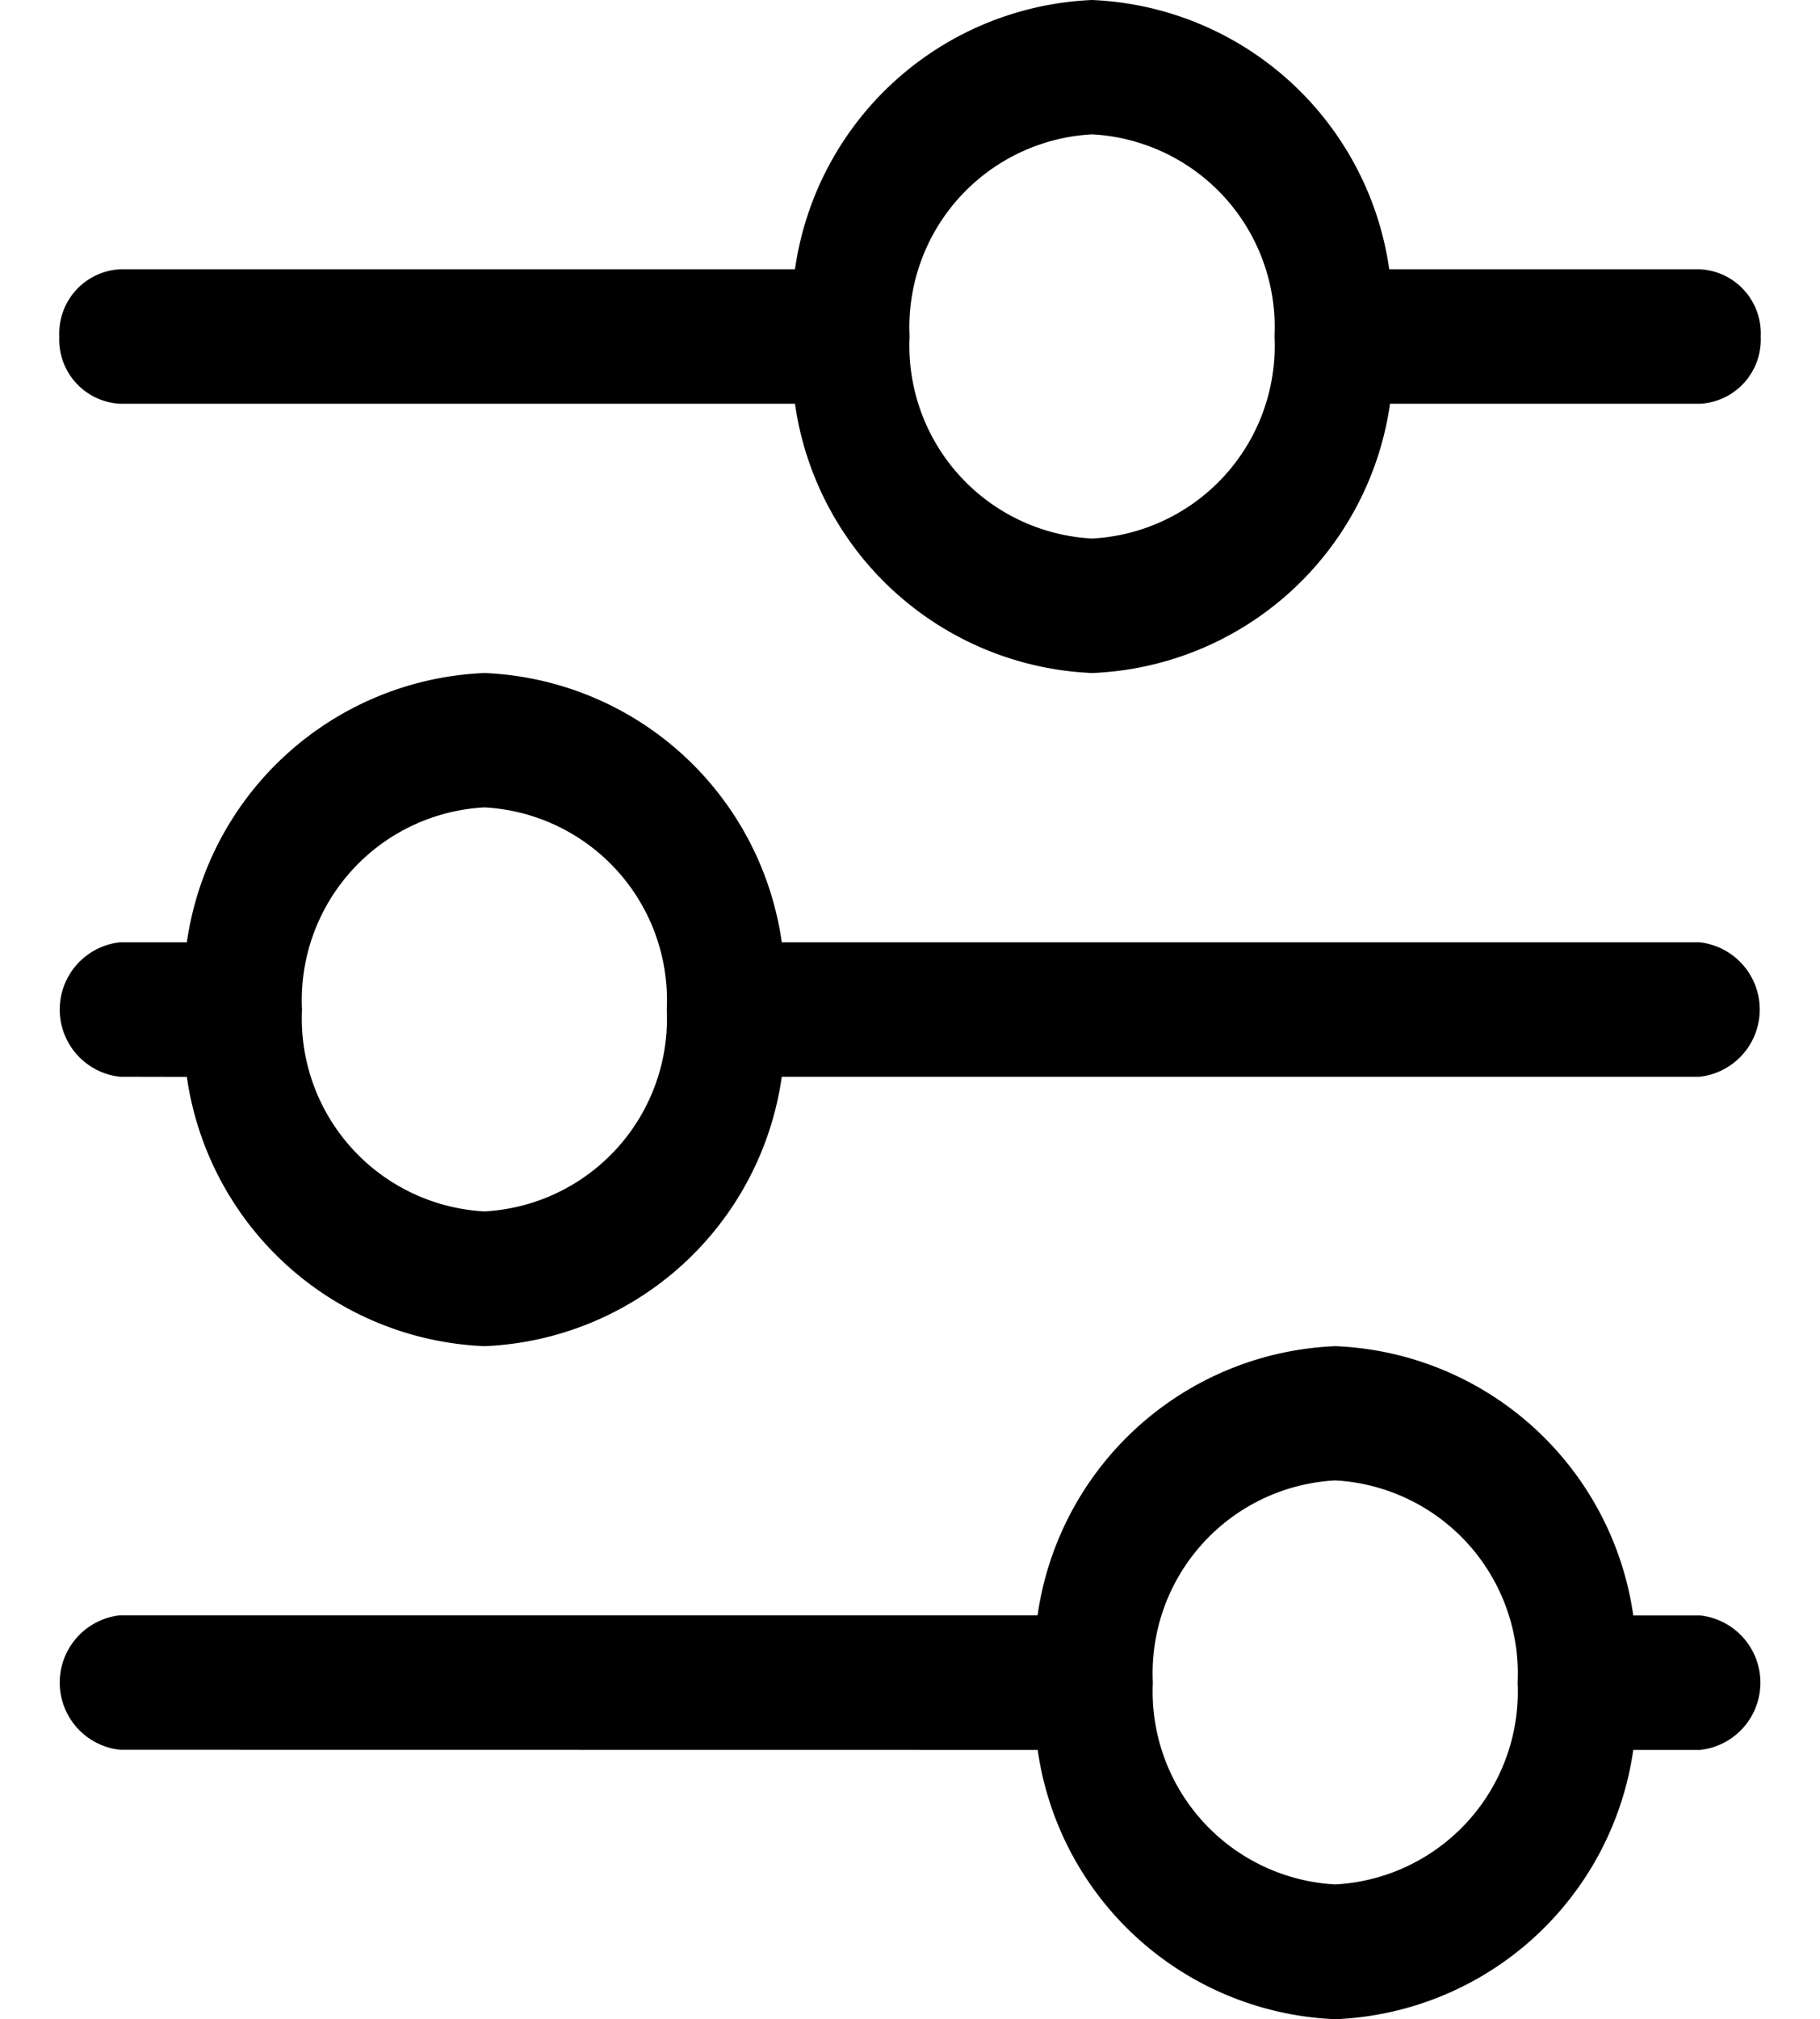 <svg xmlns="http://www.w3.org/2000/svg" xmlns:xlink="http://www.w3.org/1999/xlink" width="13.782" height="15.282" viewBox="0 0 13.782 15.282">
    <defs>
        <clipPath id="clip-path">
            <rect id="Rectangle_646" data-name="Rectangle 646" width="13.782" height="15.282" transform="translate(0 0)" fill="#fff" stroke="#707070" stroke-width="1"/>
        </clipPath>
    </defs>
    <g id="Mask_Group_27" data-name="Mask Group 27" clip-path="url(#clip-path)">
        <path id="Filter_icon-01" data-name="Filter icon-01" d="M10.931,3.37A1.46,1.46,0,0,1,9.55,4.9,1.461,1.461,0,0,1,8.168,3.37,1.461,1.461,0,0,1,9.55,1.841a1.461,1.461,0,0,1,1.381,1.53ZM7.3,3.88A2.374,2.374,0,0,0,9.551,5.918,2.375,2.375,0,0,0,11.806,3.88h2.347a.486.486,0,0,0,.46-.508.486.486,0,0,0-.46-.51H11.8A2.374,2.374,0,0,0,9.55.824,2.375,2.375,0,0,0,7.3,2.862H2.189a.487.487,0,0,0-.46.51.486.486,0,0,0,.46.508H7.3ZM6.329,8.465A1.461,1.461,0,0,1,4.948,9.993,1.462,1.462,0,0,1,3.567,8.465a1.461,1.461,0,0,1,1.381-1.53,1.461,1.461,0,0,1,1.381,1.53Zm-3.634.51a2.375,2.375,0,0,0,2.255,2.038A2.374,2.374,0,0,0,7.2,8.974h6.949a.512.512,0,0,0,0-1.018H7.2A2.373,2.373,0,0,0,4.949,5.918,2.376,2.376,0,0,0,2.695,7.956H2.189a.512.512,0,0,0,0,1.018Zm10.077,4.584a1.461,1.461,0,0,1-1.381,1.528,1.462,1.462,0,0,1-1.381-1.528,1.461,1.461,0,0,1,1.381-1.53,1.463,1.463,0,0,1,1.381,1.53Zm-3.634.51a2.373,2.373,0,0,0,2.255,2.038,2.376,2.376,0,0,0,2.255-2.038h.506a.512.512,0,0,0,0-1.018h-.506a2.375,2.375,0,0,0-2.255-2.038A2.374,2.374,0,0,0,9.137,13.05H2.189a.512.512,0,0,0,0,1.018Z" transform="translate(-1.28 -0.824)"/>
    </g>
</svg>
